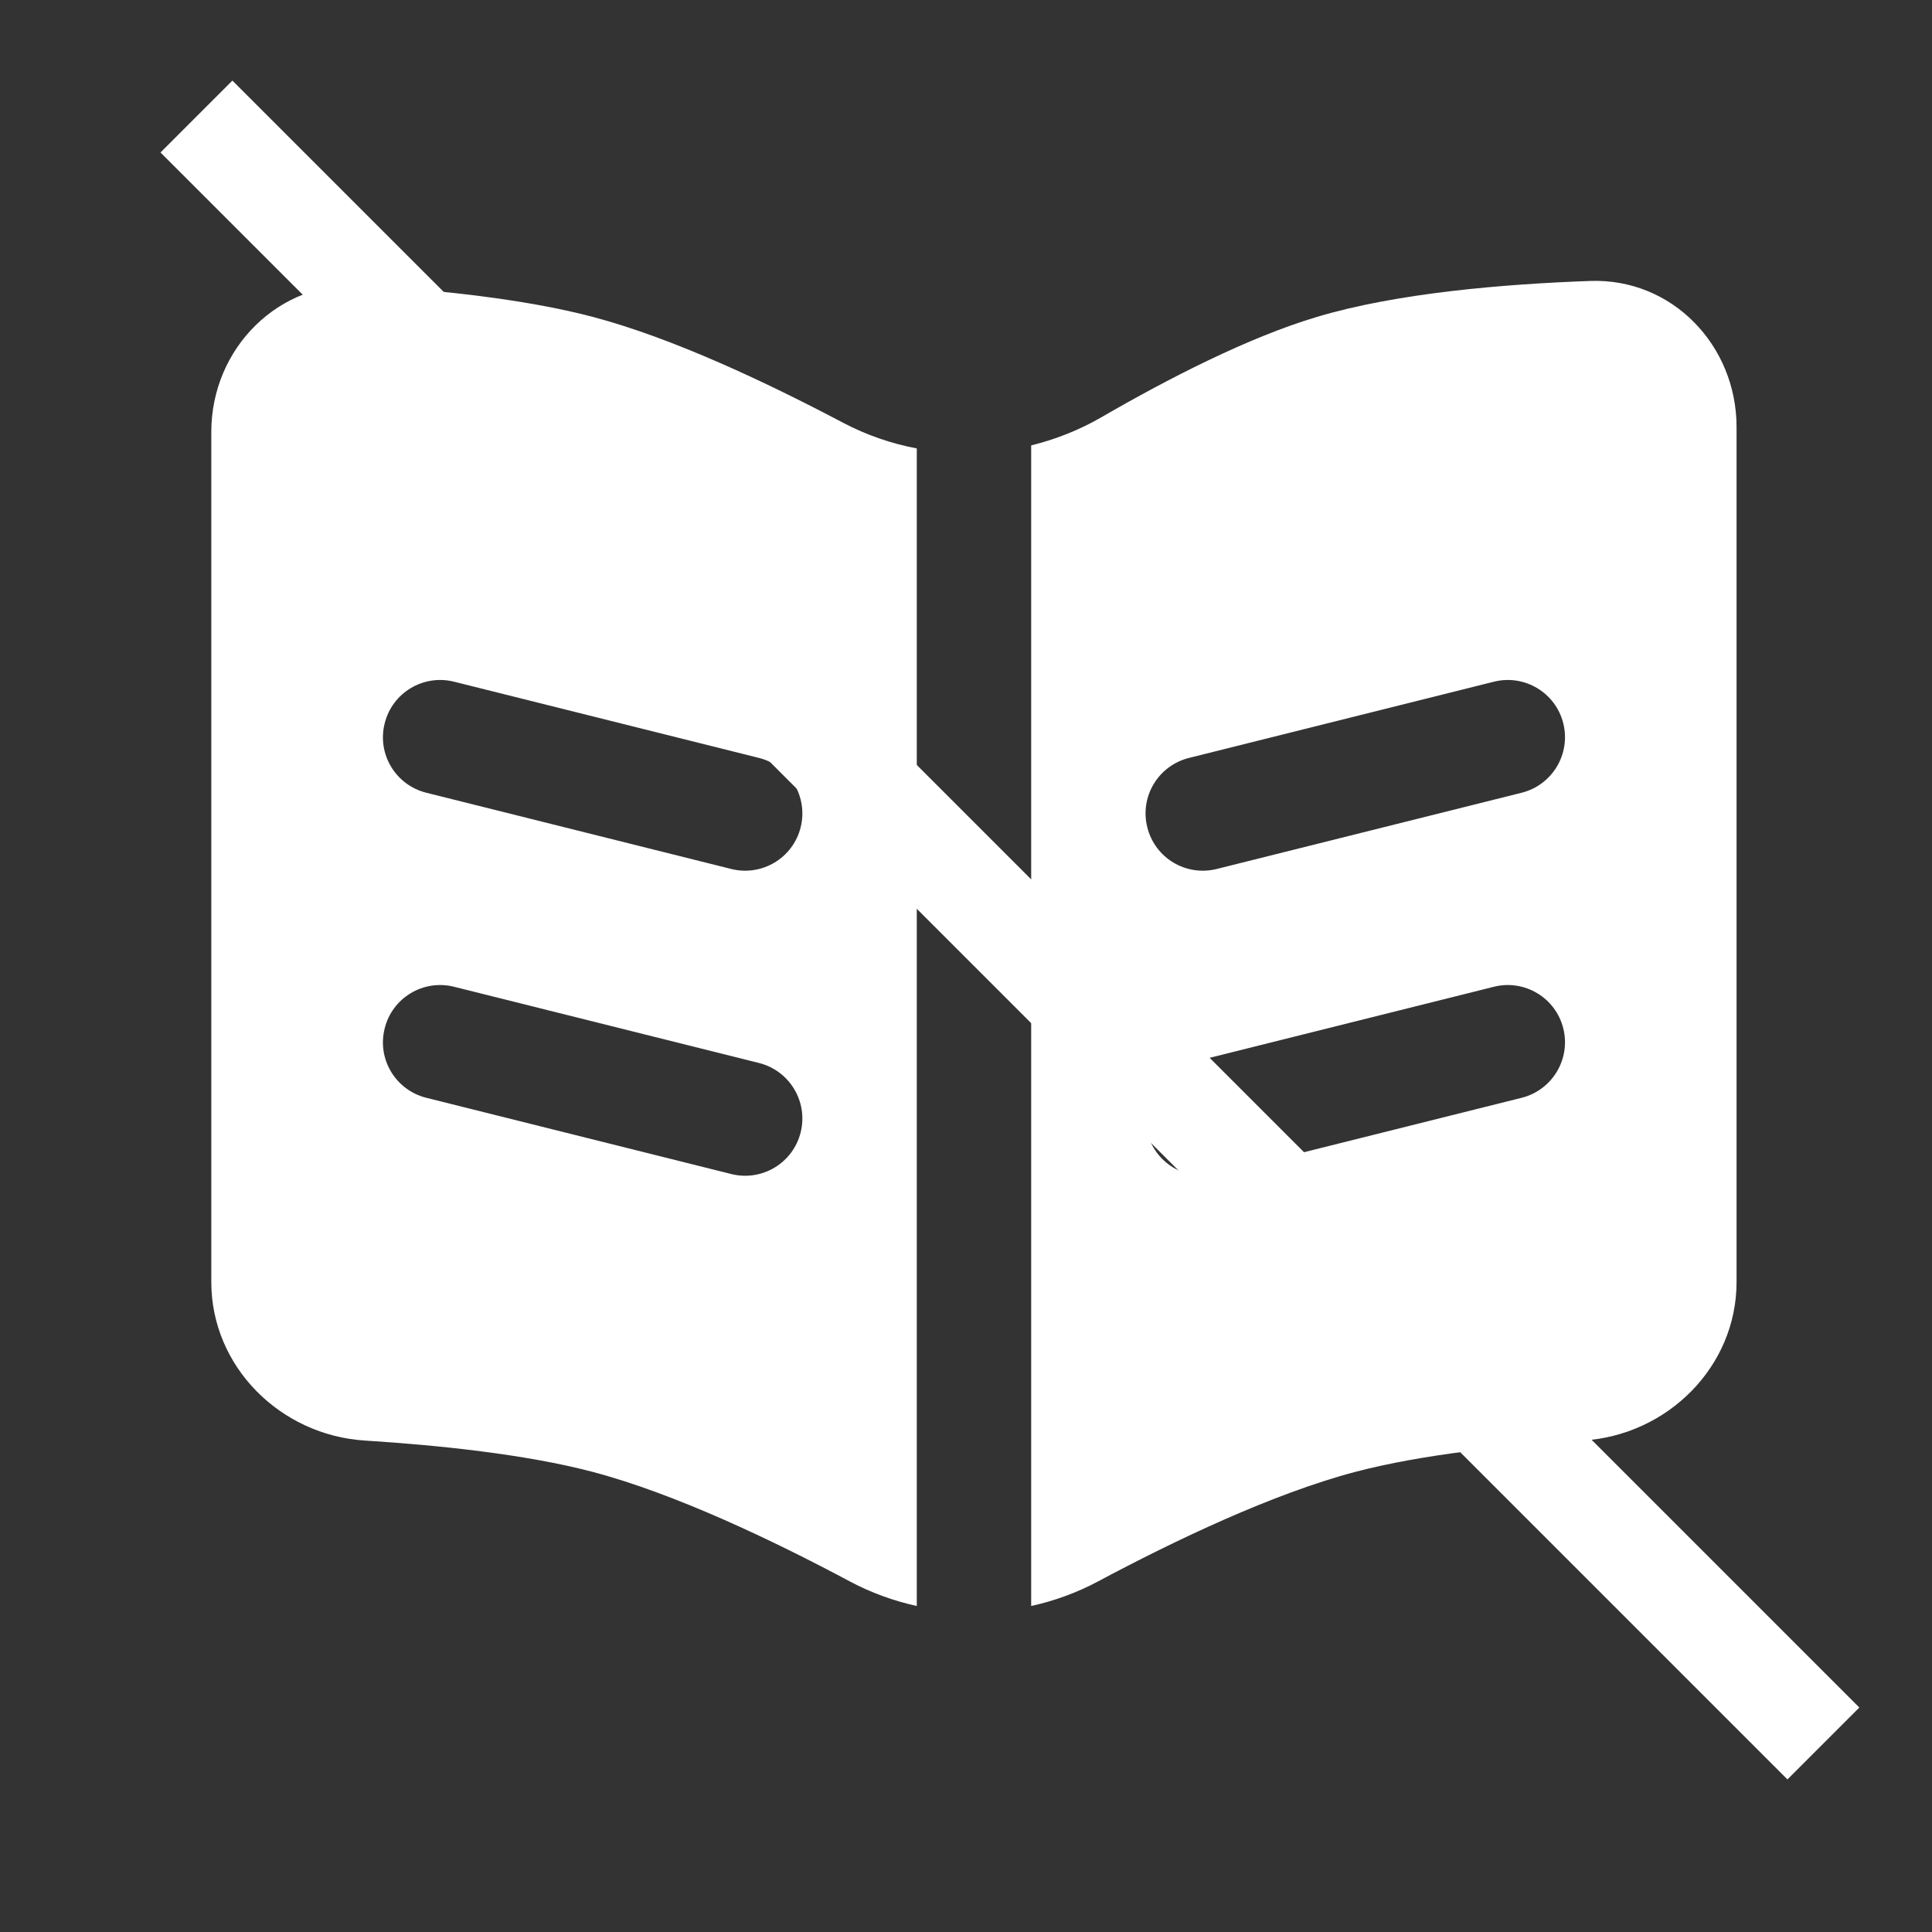 <?xml version="1.0" encoding="UTF-8"?> <svg xmlns="http://www.w3.org/2000/svg" width="19" height="19" viewBox="0 0 19 19" fill="none"><rect x="0" y="0" width="19" height="19" fill="#333333" stroke="none"/><g clip-path="url(#clip0_2599_3343)"><path fill-rule="evenodd" clip-rule="evenodd" d="M2.078 12.608V4.248C2.078 3.425 2.743 2.756 3.565 2.806C4.297 2.851 5.163 2.94 5.828 3.116C6.615 3.323 7.55 3.766 8.29 4.157C8.52 4.278 8.765 4.363 9.016 4.41V15.794C8.789 15.744 8.567 15.664 8.357 15.552C7.608 15.152 6.639 14.689 5.828 14.475C5.171 14.302 4.316 14.213 3.589 14.167C2.758 14.115 2.078 13.441 2.078 12.608ZM4.465 6.704C4.163 6.629 3.858 6.812 3.783 7.114C3.707 7.415 3.89 7.72 4.192 7.796L7.192 8.546C7.493 8.621 7.799 8.438 7.874 8.136C7.949 7.835 7.766 7.53 7.465 7.454L4.465 6.704ZM4.465 9.704C4.163 9.629 3.858 9.812 3.783 10.114C3.707 10.415 3.89 10.72 4.192 10.796L7.192 11.546C7.493 11.621 7.799 11.438 7.874 11.136C7.949 10.835 7.766 10.53 7.465 10.454L4.465 9.704Z" fill="white"></path><path fill-rule="evenodd" clip-rule="evenodd" d="M10.141 15.794C10.368 15.744 10.589 15.664 10.799 15.552C11.548 15.152 12.517 14.689 13.328 14.475C13.986 14.302 14.84 14.213 15.567 14.167C16.399 14.115 17.078 13.441 17.078 12.608V4.2C17.078 3.396 16.444 2.735 15.64 2.763C14.793 2.793 13.738 2.881 12.953 3.116C12.272 3.319 11.48 3.728 10.834 4.102C10.615 4.229 10.381 4.321 10.141 4.38V15.794ZM14.965 7.796C15.266 7.72 15.449 7.415 15.374 7.114C15.299 6.812 14.993 6.629 14.692 6.704L11.692 7.454C11.39 7.53 11.207 7.835 11.283 8.136C11.358 8.438 11.663 8.621 11.965 8.546L14.965 7.796ZM14.965 10.796C15.266 10.72 15.449 10.415 15.374 10.114C15.299 9.812 14.993 9.629 14.692 9.704L11.692 10.454C11.39 10.53 11.207 10.835 11.283 11.136C11.358 11.438 11.663 11.621 11.965 11.546L14.965 10.796Z" fill="white"></path><line x1="1.932" y1="1.146" x2="17.932" y2="17.146" stroke="white"></line></g><defs><clipPath id="clip0_2599_3343"><rect width="18" height="18" fill="white" transform="translate(0.578 0.5)"></rect></clipPath></defs></svg> 